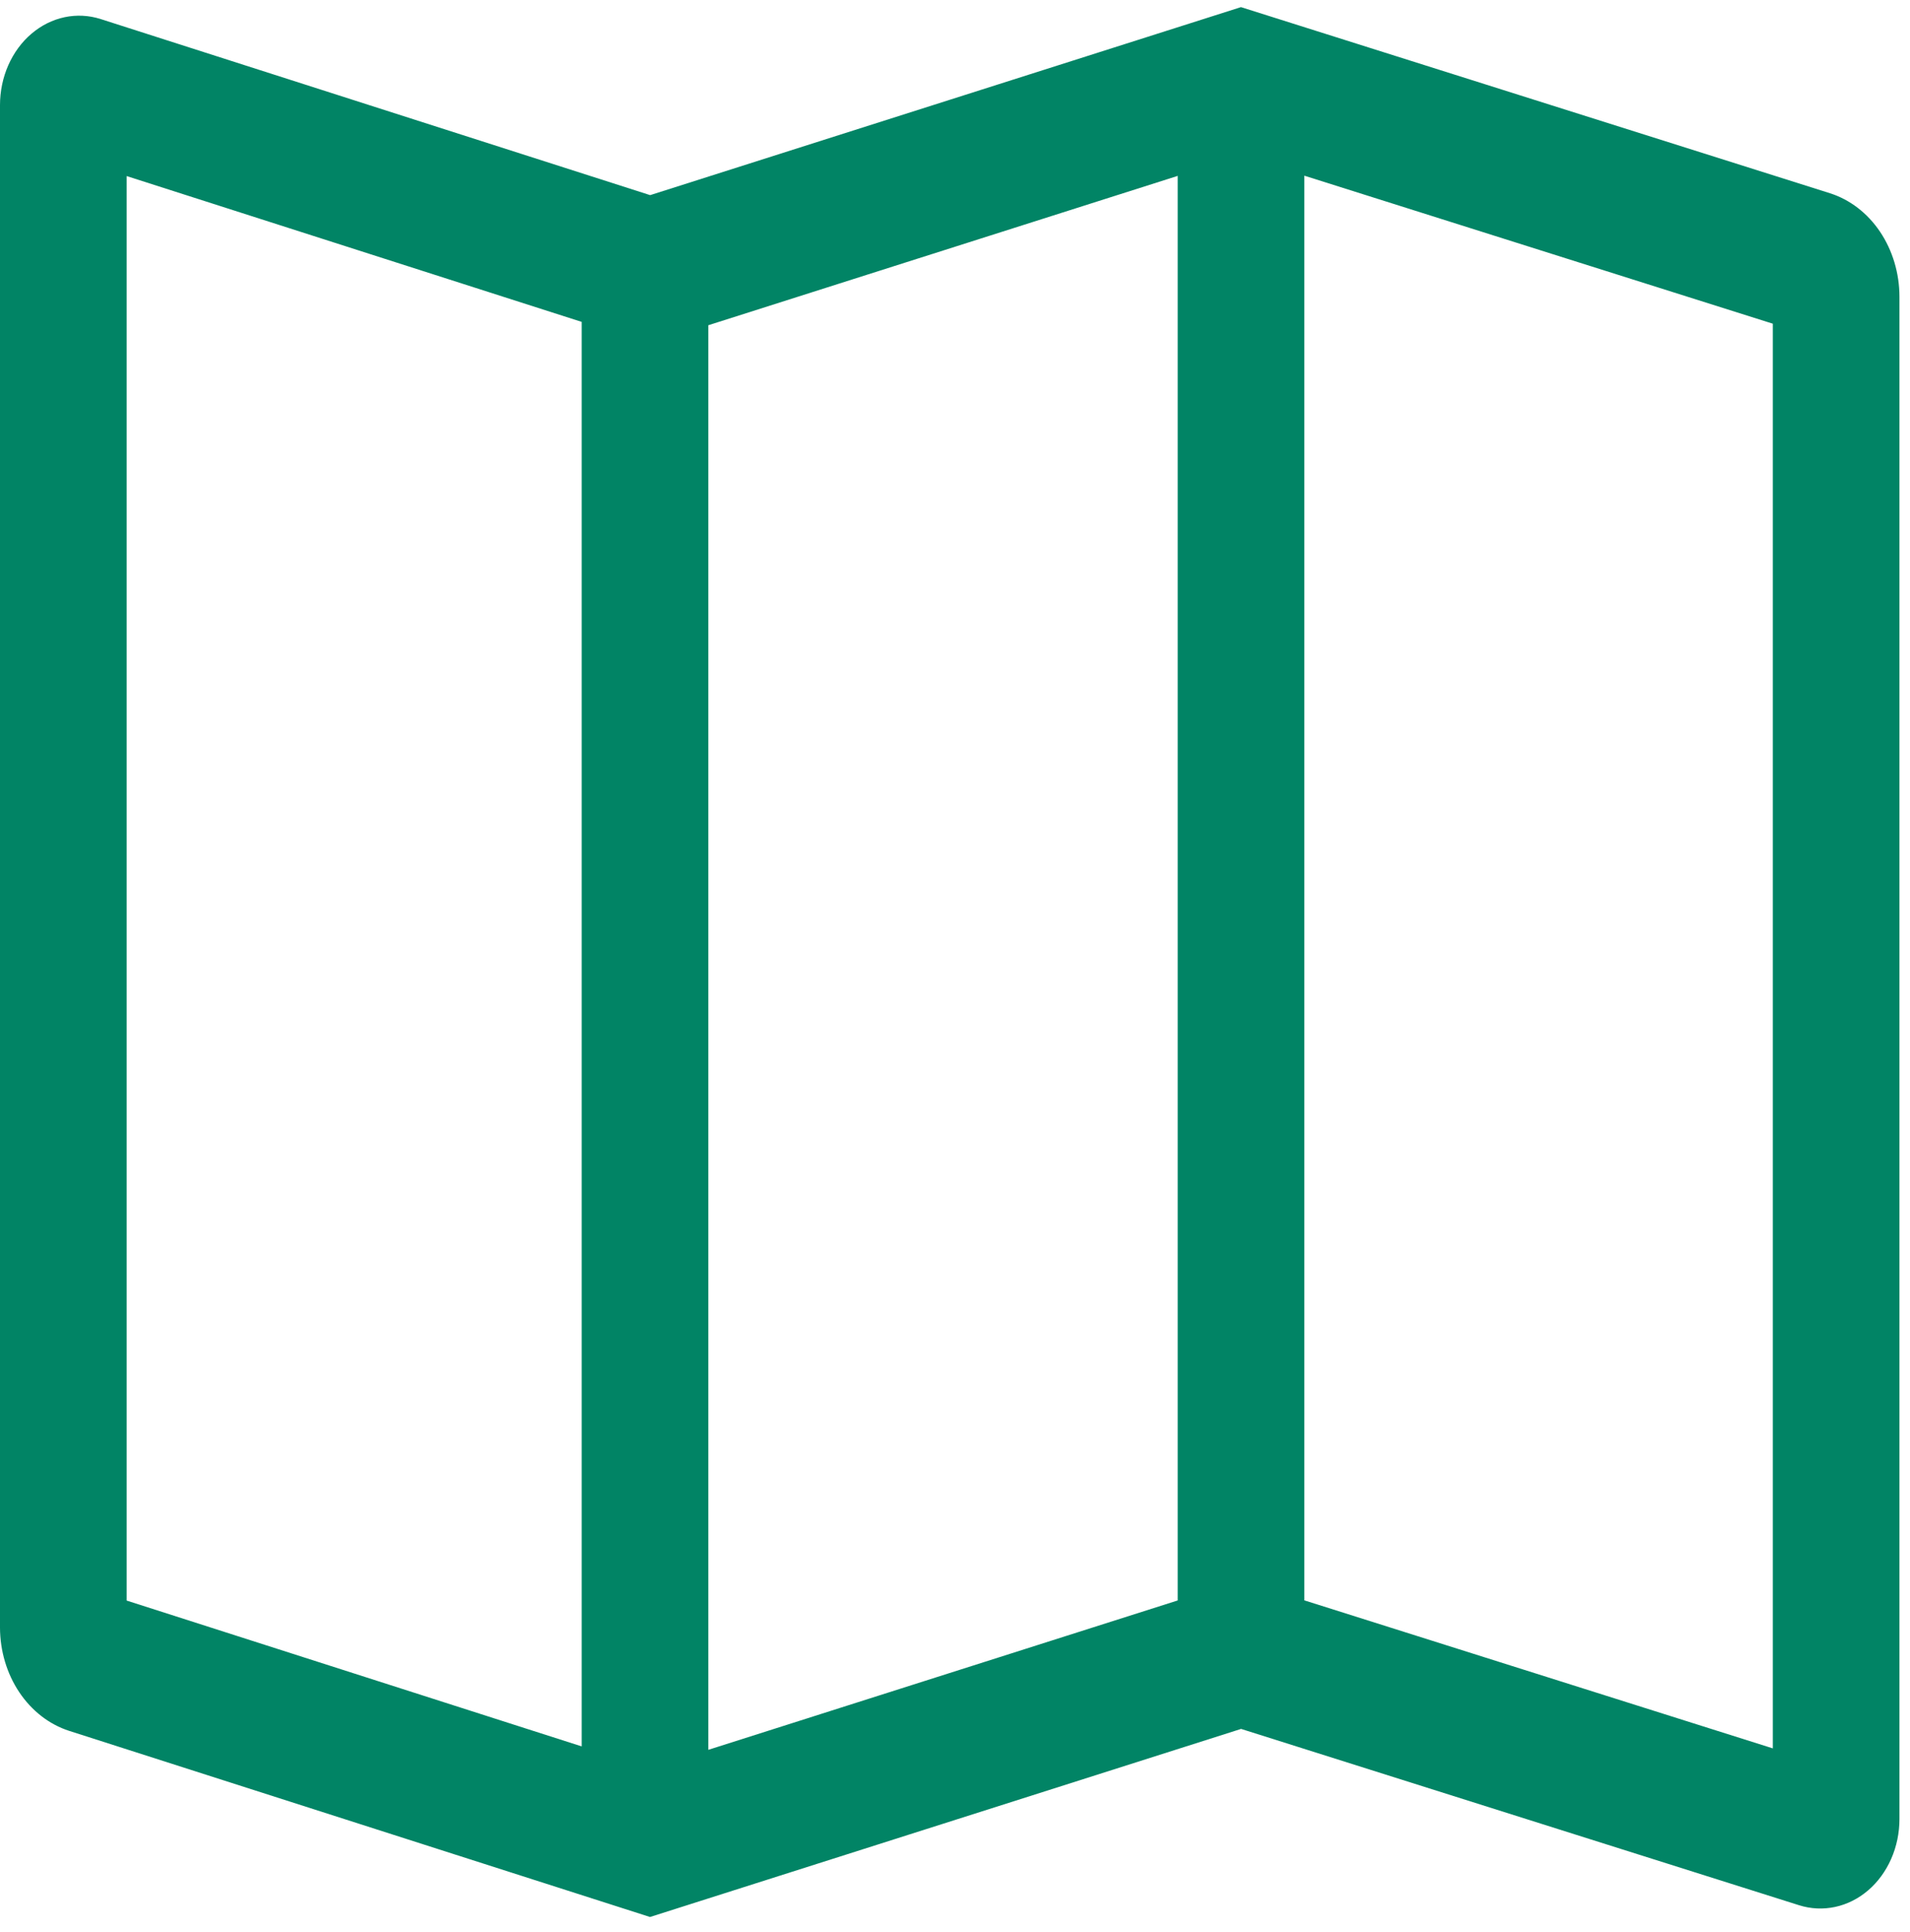 <svg width="86" height="87" viewBox="0 0 86 87" fill="none" xmlns="http://www.w3.org/2000/svg">
<path d="M82.401 8.703L55.876 0.321L29.274 8.787L4.536 0.859C4.006 0.689 3.448 0.66 2.907 0.775C2.365 0.89 1.855 1.145 1.415 1.52C0.975 1.895 0.619 2.381 0.373 2.938C0.128 3.495 -1.2e-05 4.109 8.45313e-10 4.732V73.291C0.003 74.342 0.307 75.363 0.868 76.201C1.429 77.039 2.215 77.649 3.109 77.939L29.268 86.322L55.882 77.853L81.002 85.791C81.531 85.959 82.088 85.985 82.628 85.869C83.169 85.753 83.678 85.497 84.116 85.121C84.554 84.746 84.909 84.26 85.153 83.704C85.398 83.147 85.525 82.534 85.525 81.913V13.355C85.523 12.302 85.216 11.278 84.653 10.438C84.089 9.599 83.298 8.99 82.401 8.703ZM26.192 78.64L5.702 72.073V7.928L26.192 14.495V78.64ZM53.028 72.068L31.894 78.794V14.645L53.028 7.92V72.068ZM79.823 78.729L58.73 72.064V7.911L79.823 14.576V78.729Z" fill="#018465"/>
</svg>
